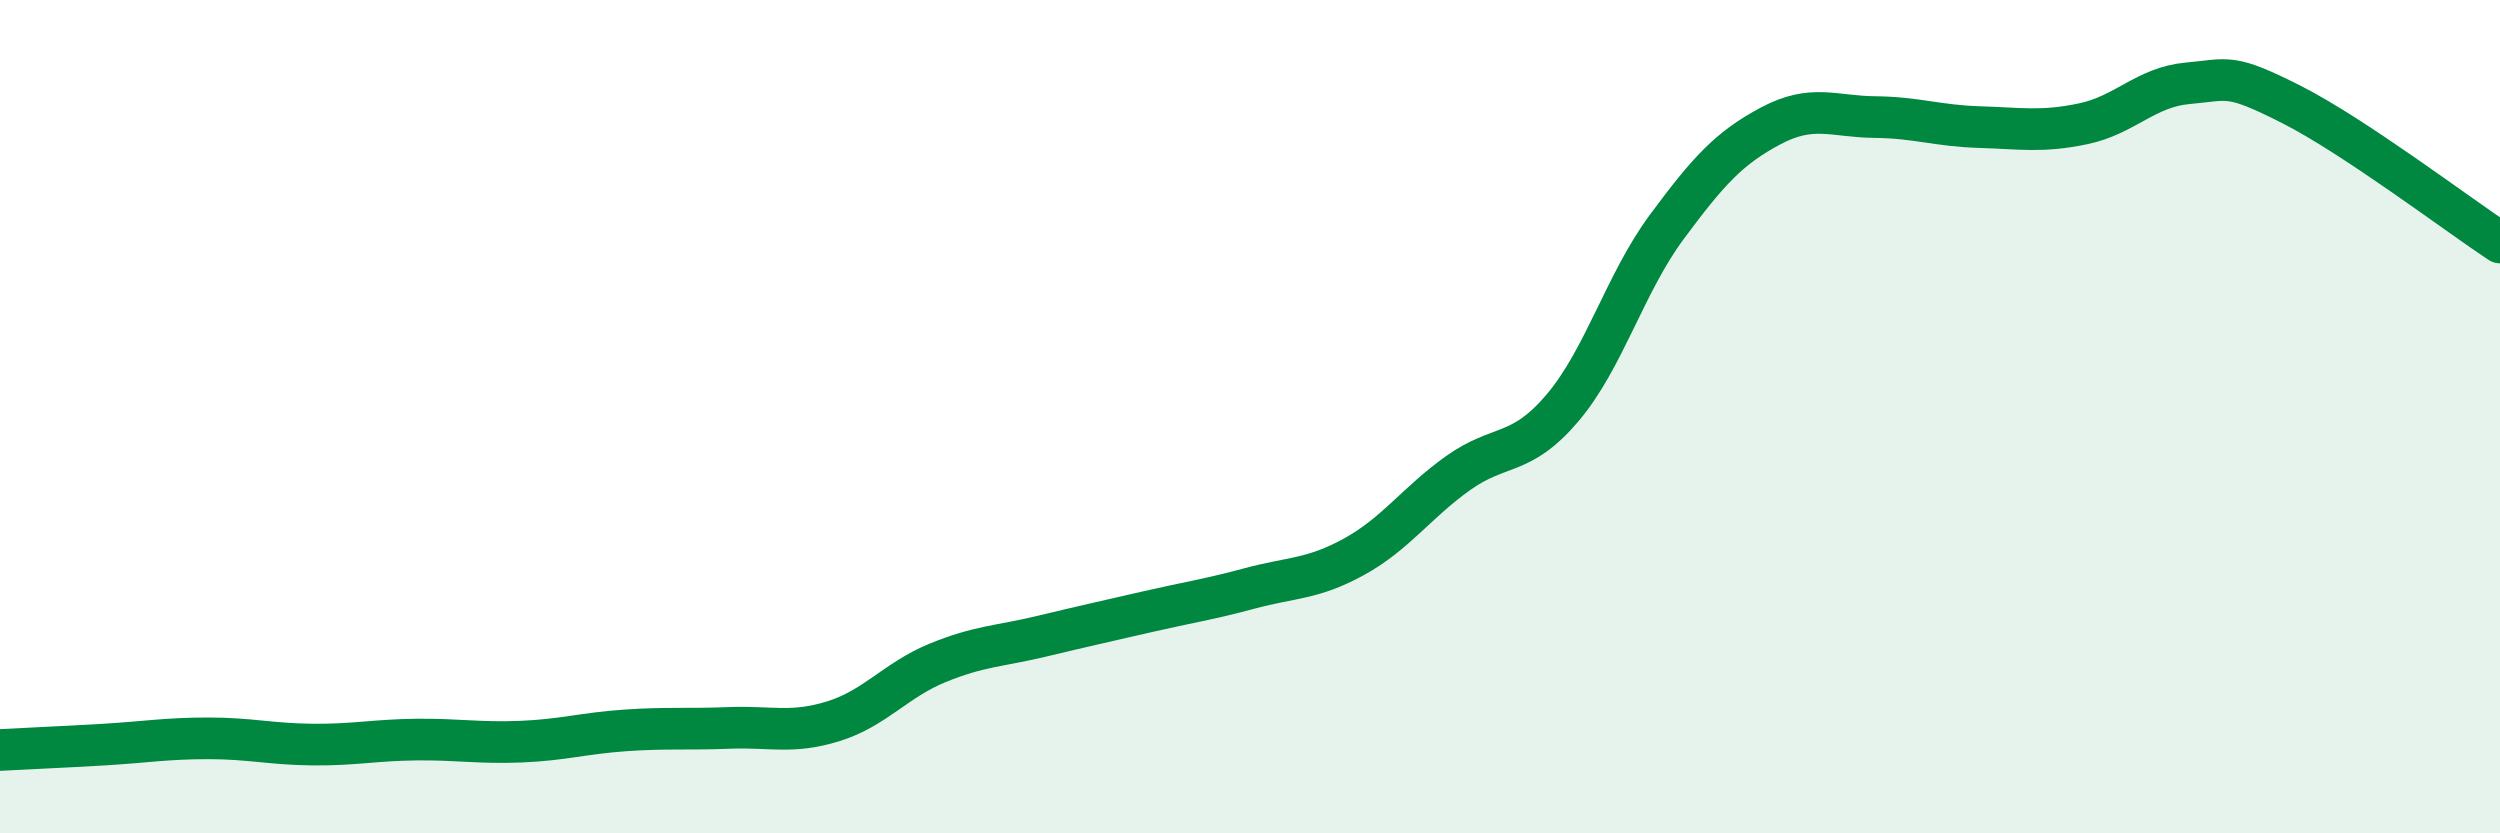 
    <svg width="60" height="20" viewBox="0 0 60 20" xmlns="http://www.w3.org/2000/svg">
      <path
        d="M 0,18 C 0.5,17.97 1.5,17.93 2.5,17.87 C 3.5,17.81 4,17.72 5,17.72 C 6,17.72 6.5,17.86 7.5,17.87 C 8.5,17.88 9,17.76 10,17.75 C 11,17.74 11.5,17.84 12.5,17.8 C 13.5,17.76 14,17.6 15,17.53 C 16,17.46 16.5,17.51 17.5,17.47 C 18.5,17.43 19,17.62 20,17.31 C 21,17 21.5,16.32 22.5,15.91 C 23.5,15.5 24,15.51 25,15.27 C 26,15.03 26.5,14.92 27.5,14.69 C 28.5,14.46 29,14.39 30,14.12 C 31,13.85 31.5,13.91 32.5,13.36 C 33.5,12.81 34,12.06 35,11.35 C 36,10.64 36.5,10.97 37.5,9.79 C 38.5,8.61 39,6.8 40,5.45 C 41,4.1 41.5,3.55 42.5,3.02 C 43.5,2.49 44,2.8 45,2.81 C 46,2.82 46.5,3.02 47.5,3.05 C 48.5,3.08 49,3.18 50,2.97 C 51,2.76 51.5,2.09 52.5,2 C 53.5,1.91 53.5,1.75 55,2.51 C 56.5,3.27 59,5.16 60,5.82L60 20L0 20Z"
        fill="#008740"
        opacity="0.1"
        stroke-linecap="round"
        stroke-linejoin="round"
      />
      <path
        d="M 0,18 C 0.5,17.97 1.5,17.93 2.5,17.87 C 3.5,17.81 4,17.72 5,17.72 C 6,17.72 6.5,17.86 7.5,17.87 C 8.5,17.88 9,17.76 10,17.75 C 11,17.74 11.5,17.84 12.5,17.8 C 13.5,17.76 14,17.6 15,17.53 C 16,17.46 16.5,17.51 17.5,17.47 C 18.5,17.43 19,17.62 20,17.31 C 21,17 21.5,16.32 22.5,15.91 C 23.5,15.5 24,15.51 25,15.27 C 26,15.03 26.5,14.92 27.5,14.69 C 28.5,14.46 29,14.39 30,14.12 C 31,13.85 31.5,13.91 32.5,13.36 C 33.5,12.81 34,12.06 35,11.35 C 36,10.64 36.5,10.97 37.5,9.79 C 38.5,8.61 39,6.8 40,5.45 C 41,4.1 41.5,3.55 42.5,3.02 C 43.5,2.49 44,2.8 45,2.81 C 46,2.82 46.5,3.02 47.5,3.05 C 48.5,3.08 49,3.18 50,2.97 C 51,2.76 51.5,2.09 52.5,2 C 53.5,1.91 53.5,1.75 55,2.51 C 56.5,3.27 59,5.16 60,5.82"
        stroke="#008740"
        stroke-width="1"
        fill="none"
        stroke-linecap="round"
        stroke-linejoin="round"
      />
    </svg>
  